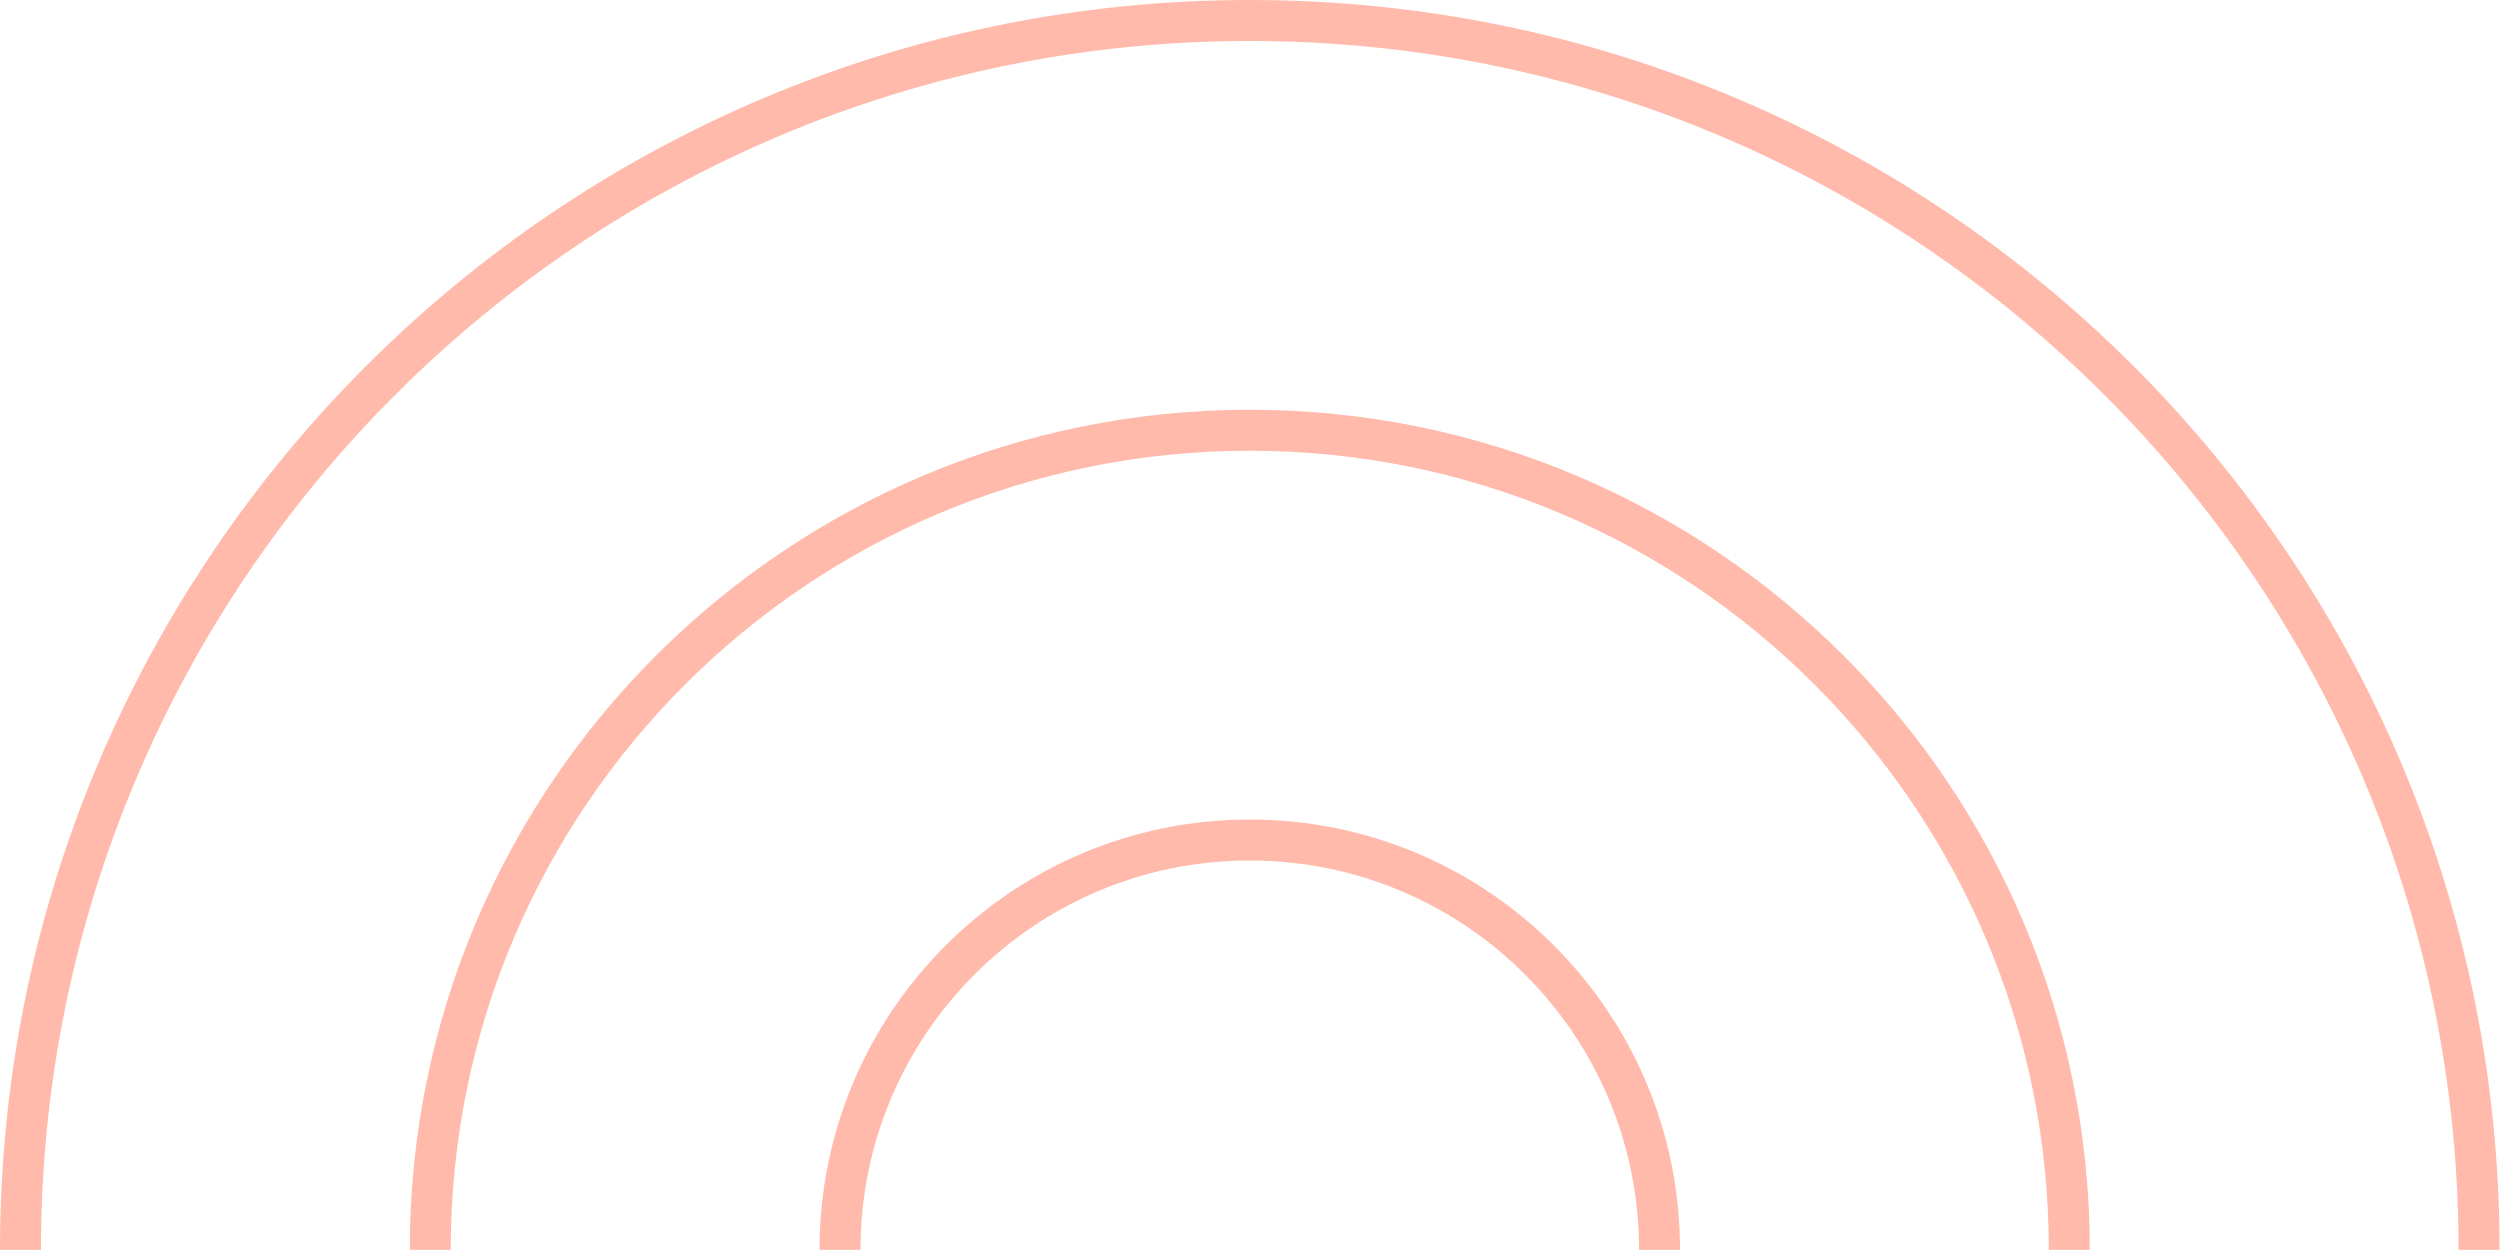 <?xml version="1.0" encoding="UTF-8"?> <svg xmlns="http://www.w3.org/2000/svg" width="459" height="230" viewBox="0 0 459 230" fill="none"> <path fill-rule="evenodd" clip-rule="evenodd" d="M229.459 7.62939e-05C356.186 7.62939e-05 458.918 102.732 458.918 229.459H451.395C451.395 106.887 352.031 7.523 229.459 7.523C106.887 7.523 7.523 106.887 7.523 229.459H0C0 102.732 102.732 7.62939e-05 229.459 7.62939e-05ZM229.459 75.233C314.636 75.233 383.686 144.282 383.686 229.459H376.162C376.162 148.437 310.481 82.756 229.459 82.756C148.437 82.756 82.756 148.437 82.756 229.459H75.233C75.233 144.282 144.282 75.233 229.459 75.233ZM229.459 150.465C273.086 150.465 308.453 185.832 308.453 229.459H300.93C300.93 189.987 268.931 157.988 229.459 157.988C189.987 157.988 157.988 189.987 157.988 229.459H150.465C150.465 185.832 185.832 150.465 229.459 150.465Z" fill="#FFBAAB"></path> </svg> 